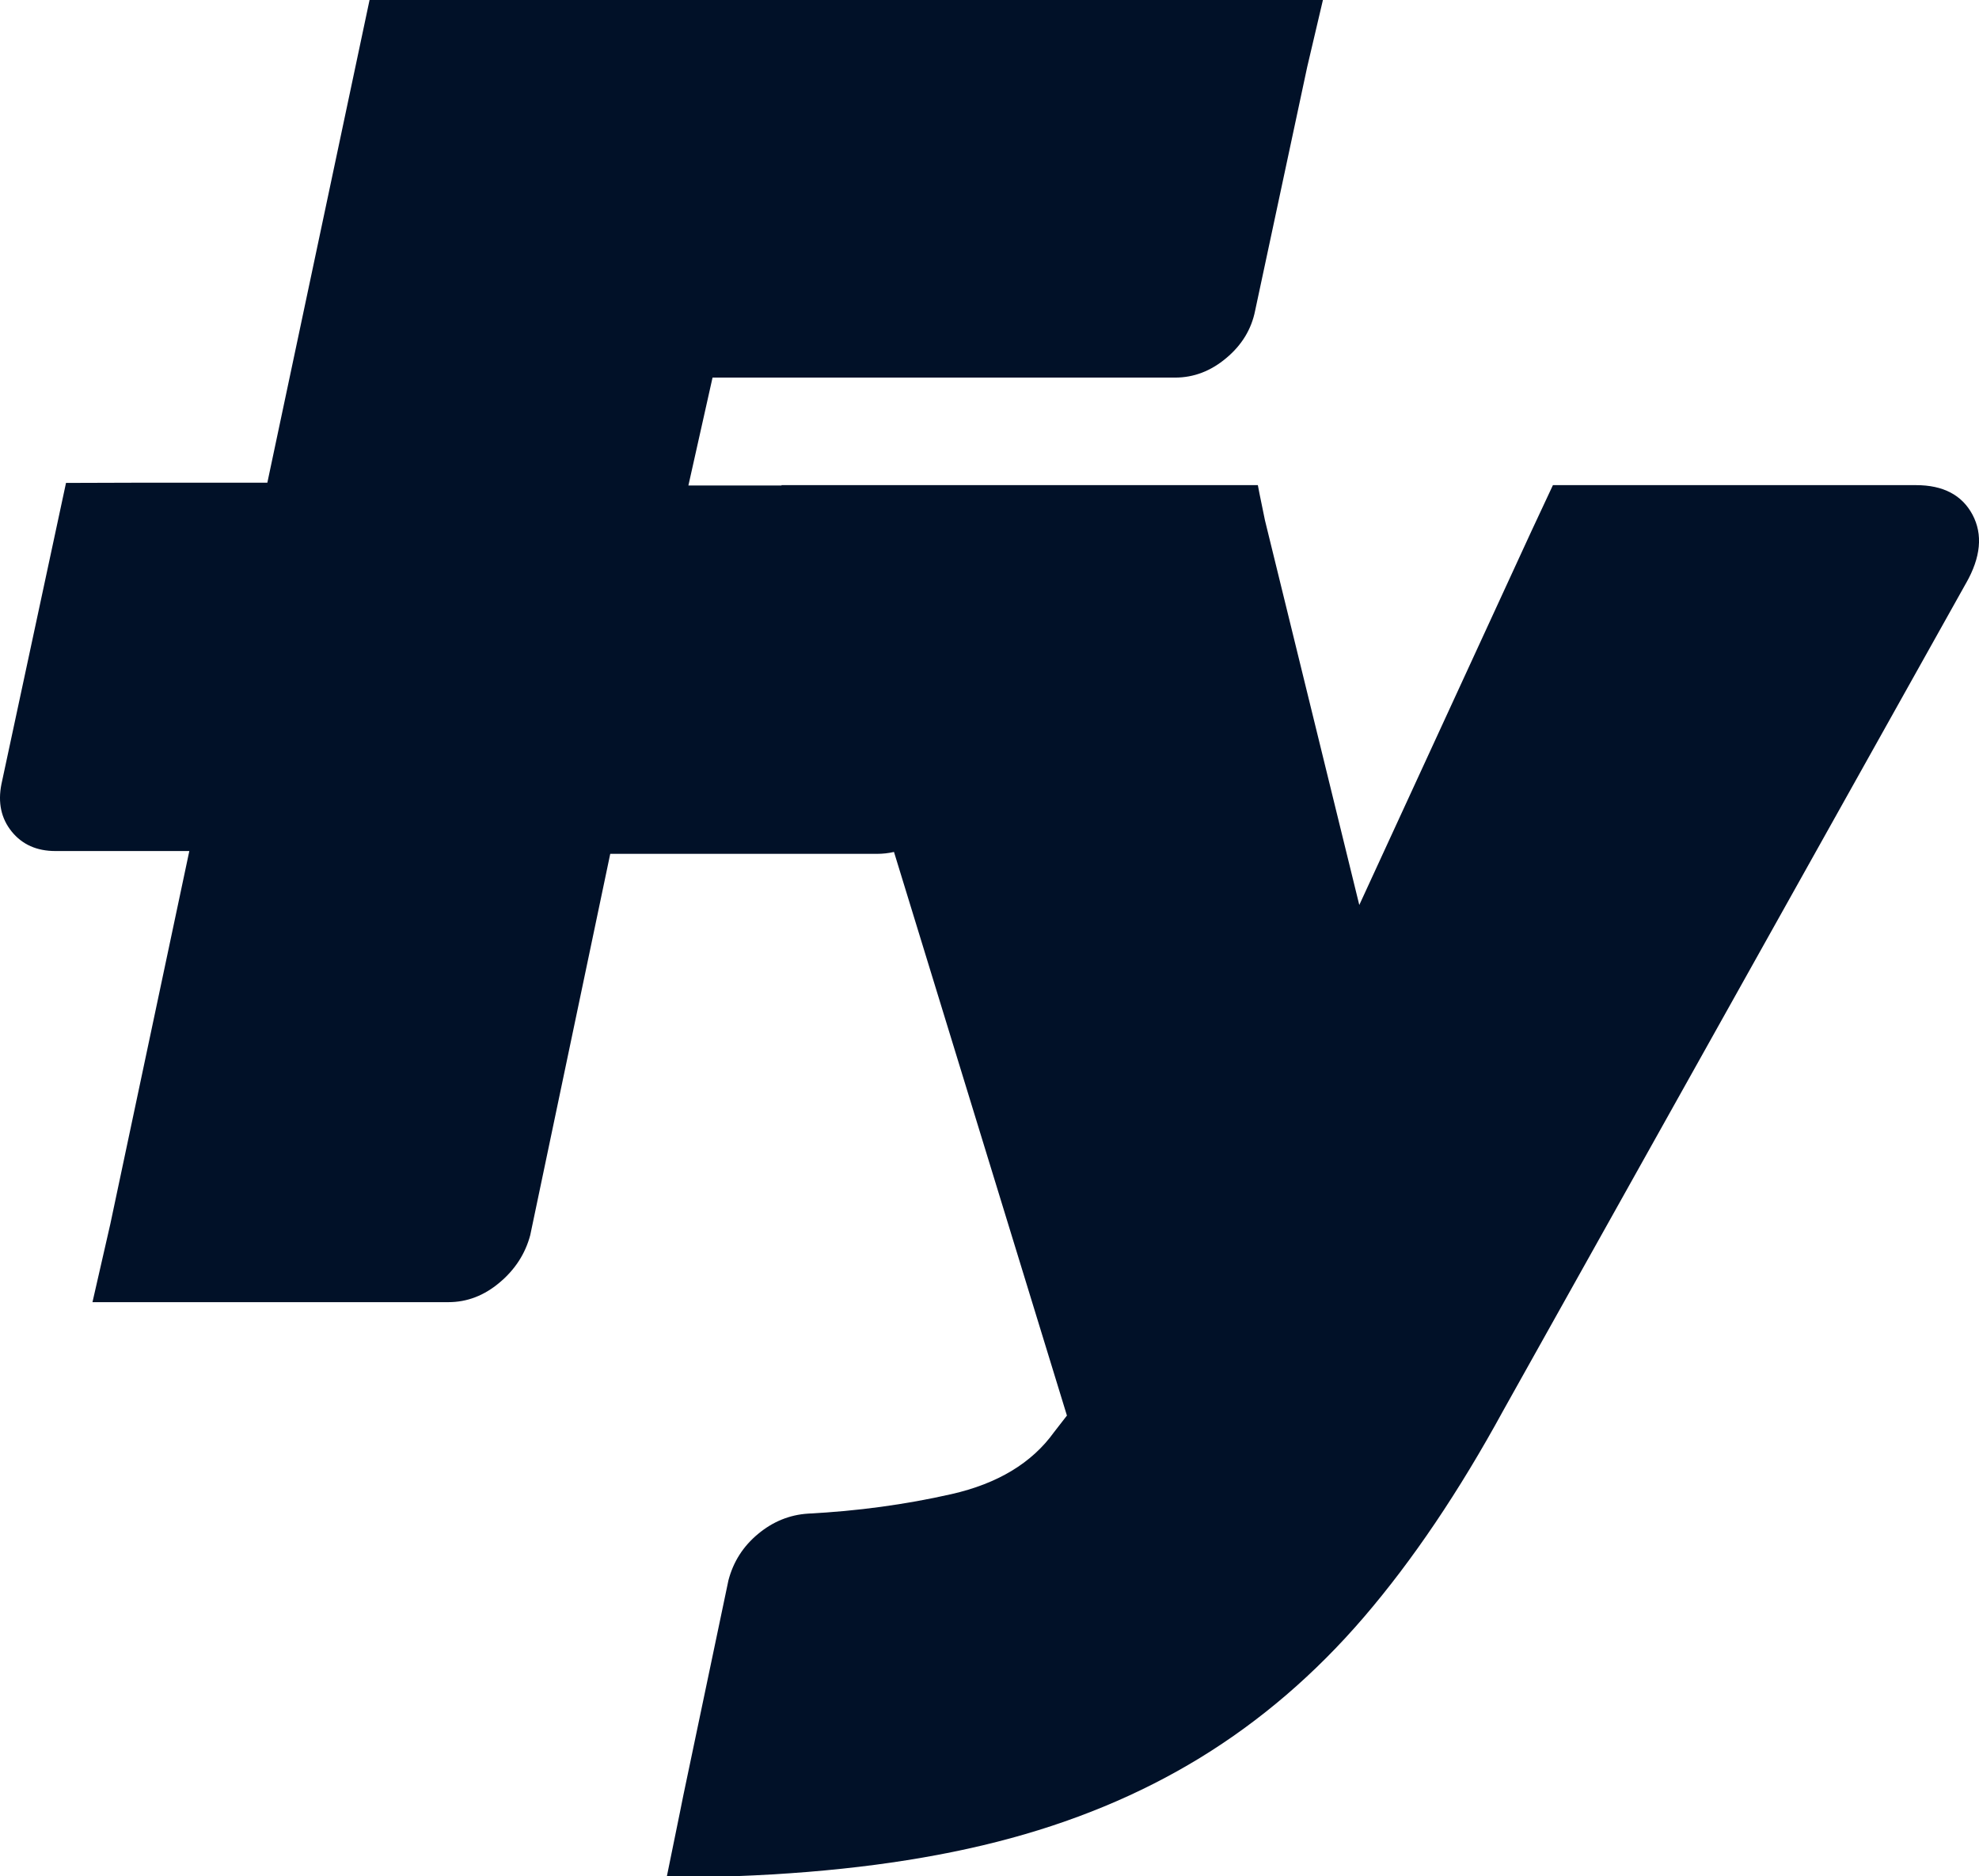 <svg xmlns="http://www.w3.org/2000/svg" id="Calque_2" viewBox="0 0 1971.52 1869.31"><defs><style>.cls-1{fill:#011128;}</style></defs><g id="Calque_1-2"><path class="cls-1" d="m1958.61,581l-460.74,823.74c-44.24,81.1-90.65,149.87-139.17,206.41-48.51,56.5-102.89,103.19-163.08,140.05-60.22,36.86-127.78,64.82-202.72,83.84-74.94,19.05-161.55,30.43-259.81,34.12-1.89.09-3.75.15-5.52.15h-63.23l12.8-62.7.15-.74,3.42-17.02,45-214.55c4.87-18.46,14.69-33.83,29.46-46.06,14.77-12.3,31.35-19.08,49.75-20.26,49.16-2.54,96.73-8.97,142.85-19.41,46.06-10.44,80.16-30.99,102.24-61.69l12.89-16.6-172.29-561.51c-5.54,1.27-11.18,1.89-16.96,1.89h-265.71l-79.71,379.93c-4.95,18.52-15.13,34.27-30.58,47.22-15.42,13.01-32.41,19.49-50.96,19.49H92.12l17.81-77.97,78.68-371.47H55.2c-18.55,0-33.06-6.46-43.56-19.43-10.5-13.01-13.89-28.75-10.2-47.27l64.32-300.04,67.3-.21h133.27L368.16,0h949.76l-15.66,66.71-51.87,242.77c-3.69,18.55-13.27,34.3-28.75,47.24-15.42,12.98-32.41,19.46-50.96,19.46h-460.83l-24.06,107.52h92.84l-.12-.38h474.59s2.13,11.65,7.06,34.98l93.99,383.32,171.37-372.23,21.53-46.06h361.77c27.01,0,45.77,9.85,56.24,29.46,10.44,19.7,8.26,42.38-6.43,68.21Z"></path></g></svg>